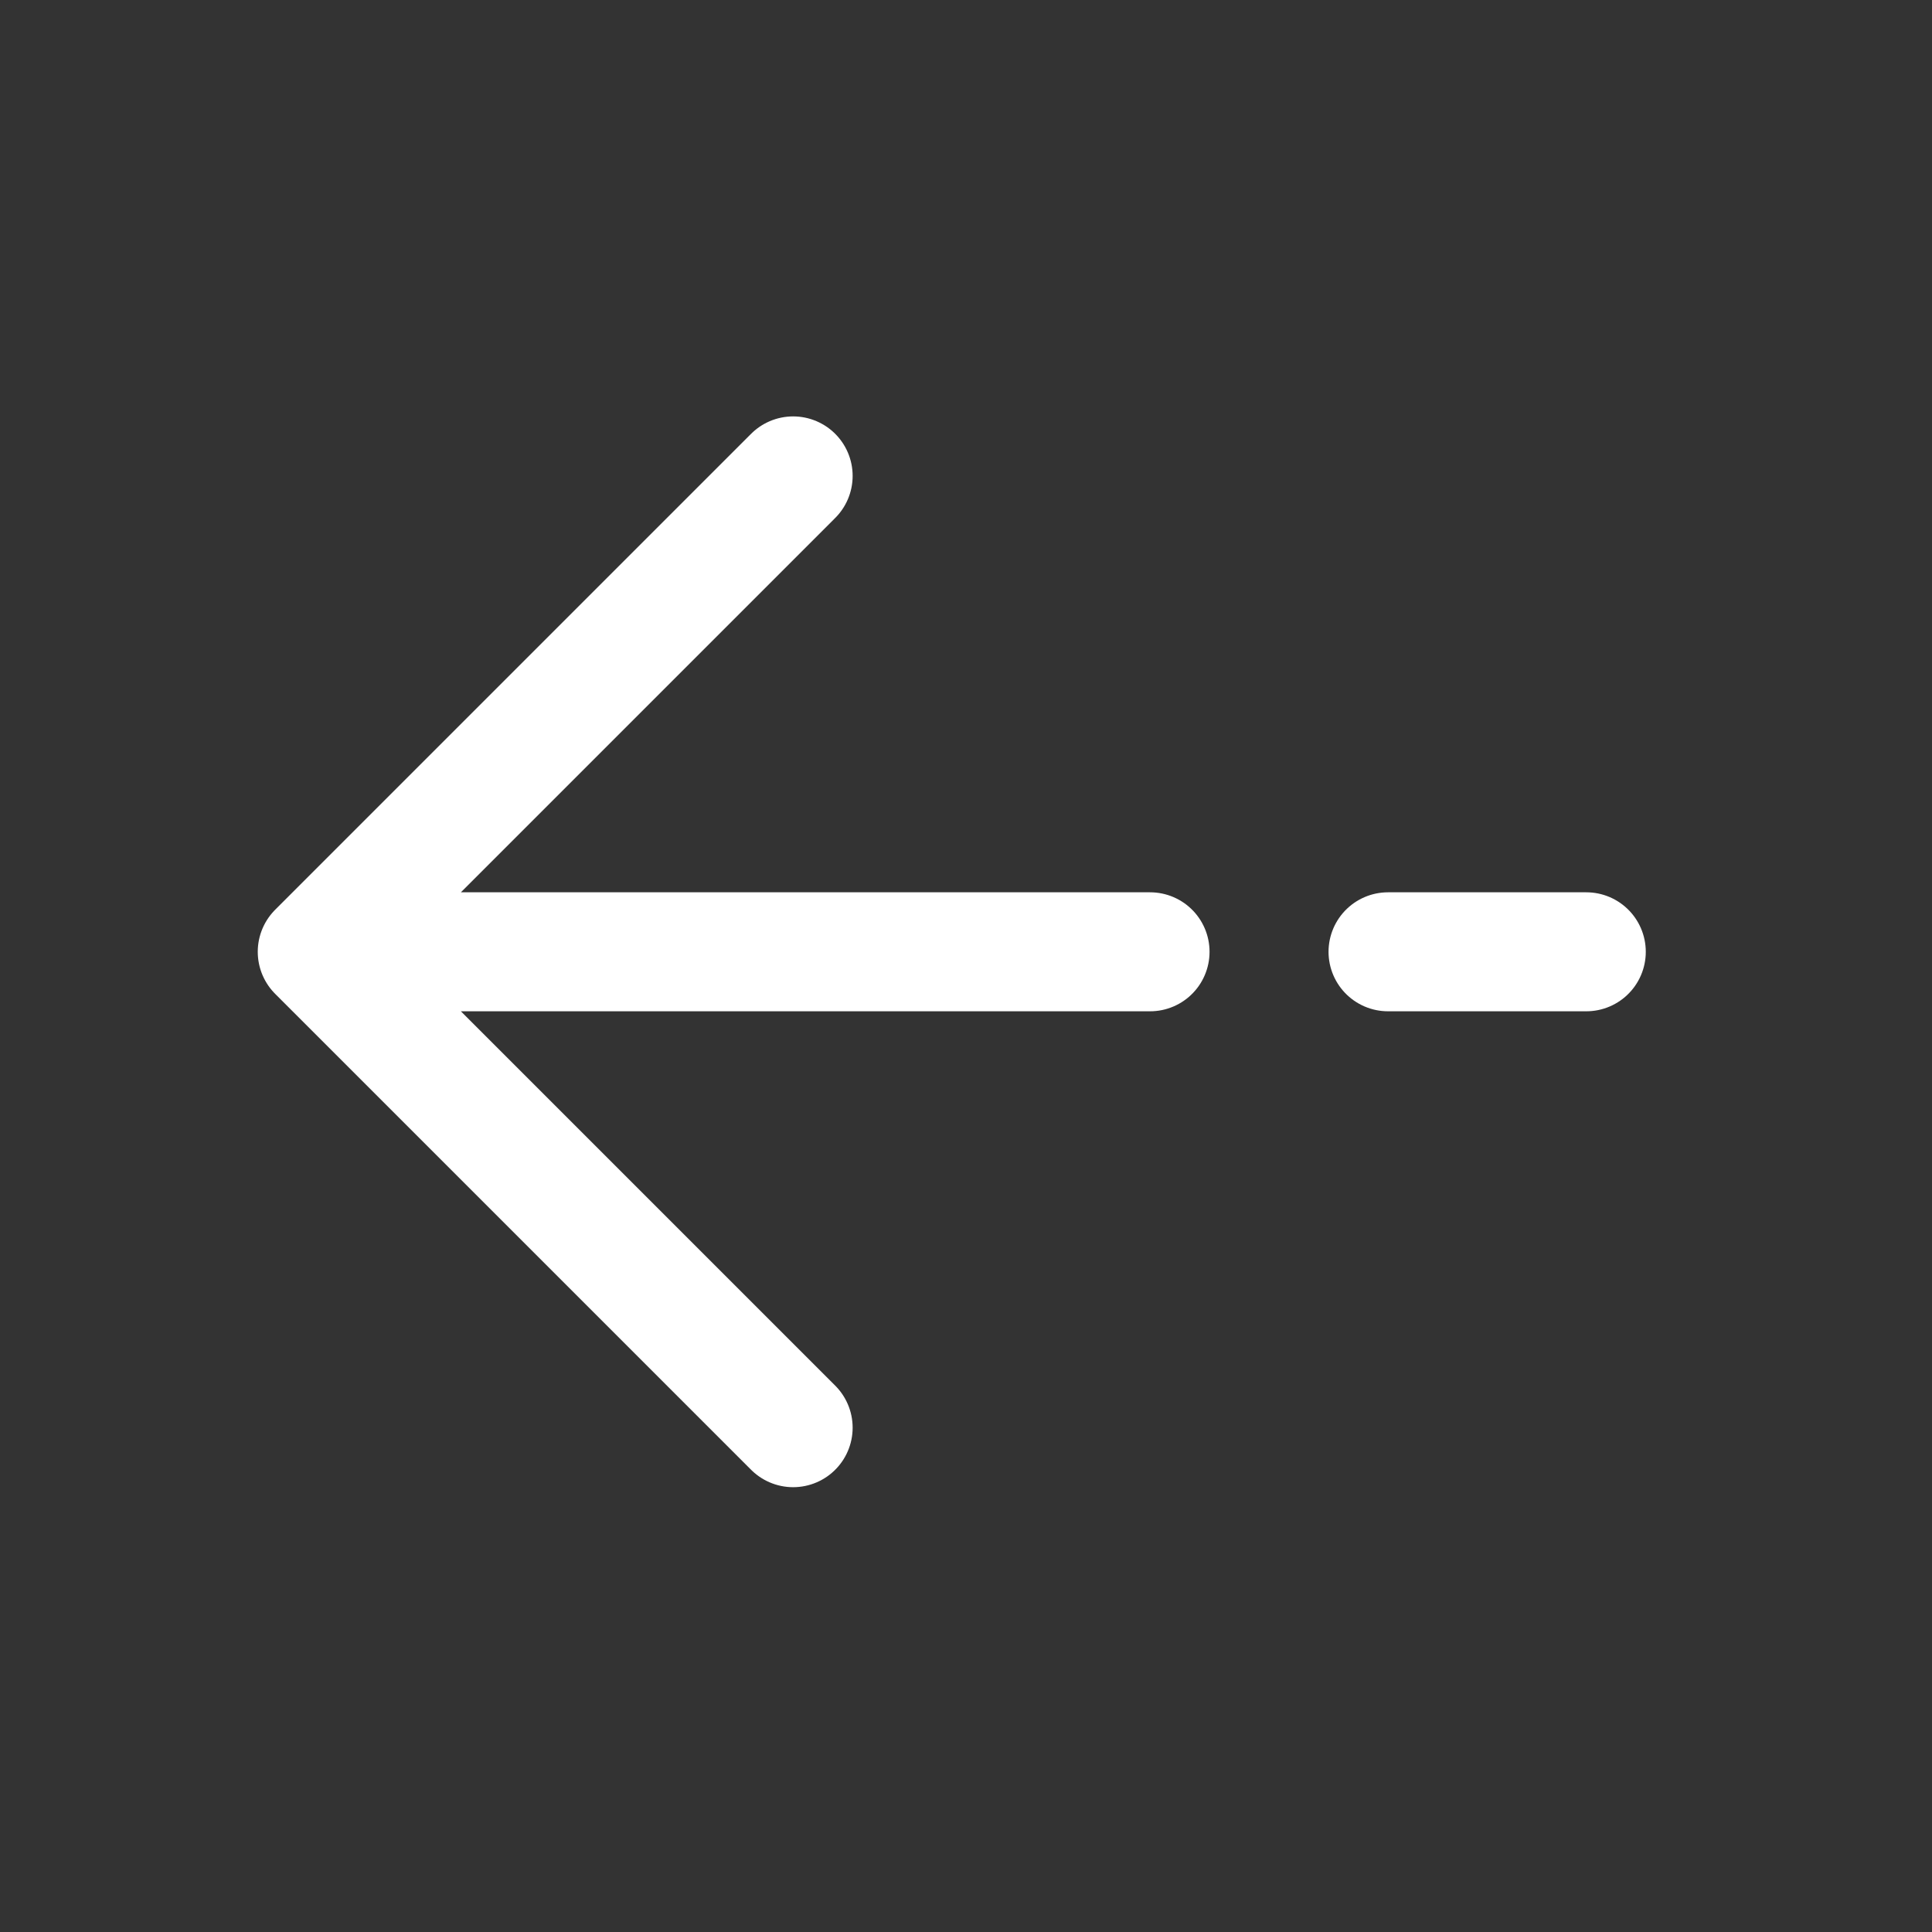 <svg width="34" height="34" viewBox="0 0 34 34" fill="none" xmlns="http://www.w3.org/2000/svg">
<rect x="0" y="0" width="34" height="34" fill="#333333" stroke="none"/>
<path d="M27.916 16.75H24.427M5.583 16.75L13.958 8.375M5.583 16.75L13.958 25.125M5.583 16.75H20.239" stroke="white" stroke-width="2.094" stroke-linecap="round" stroke-linejoin="round"/>
</svg>
